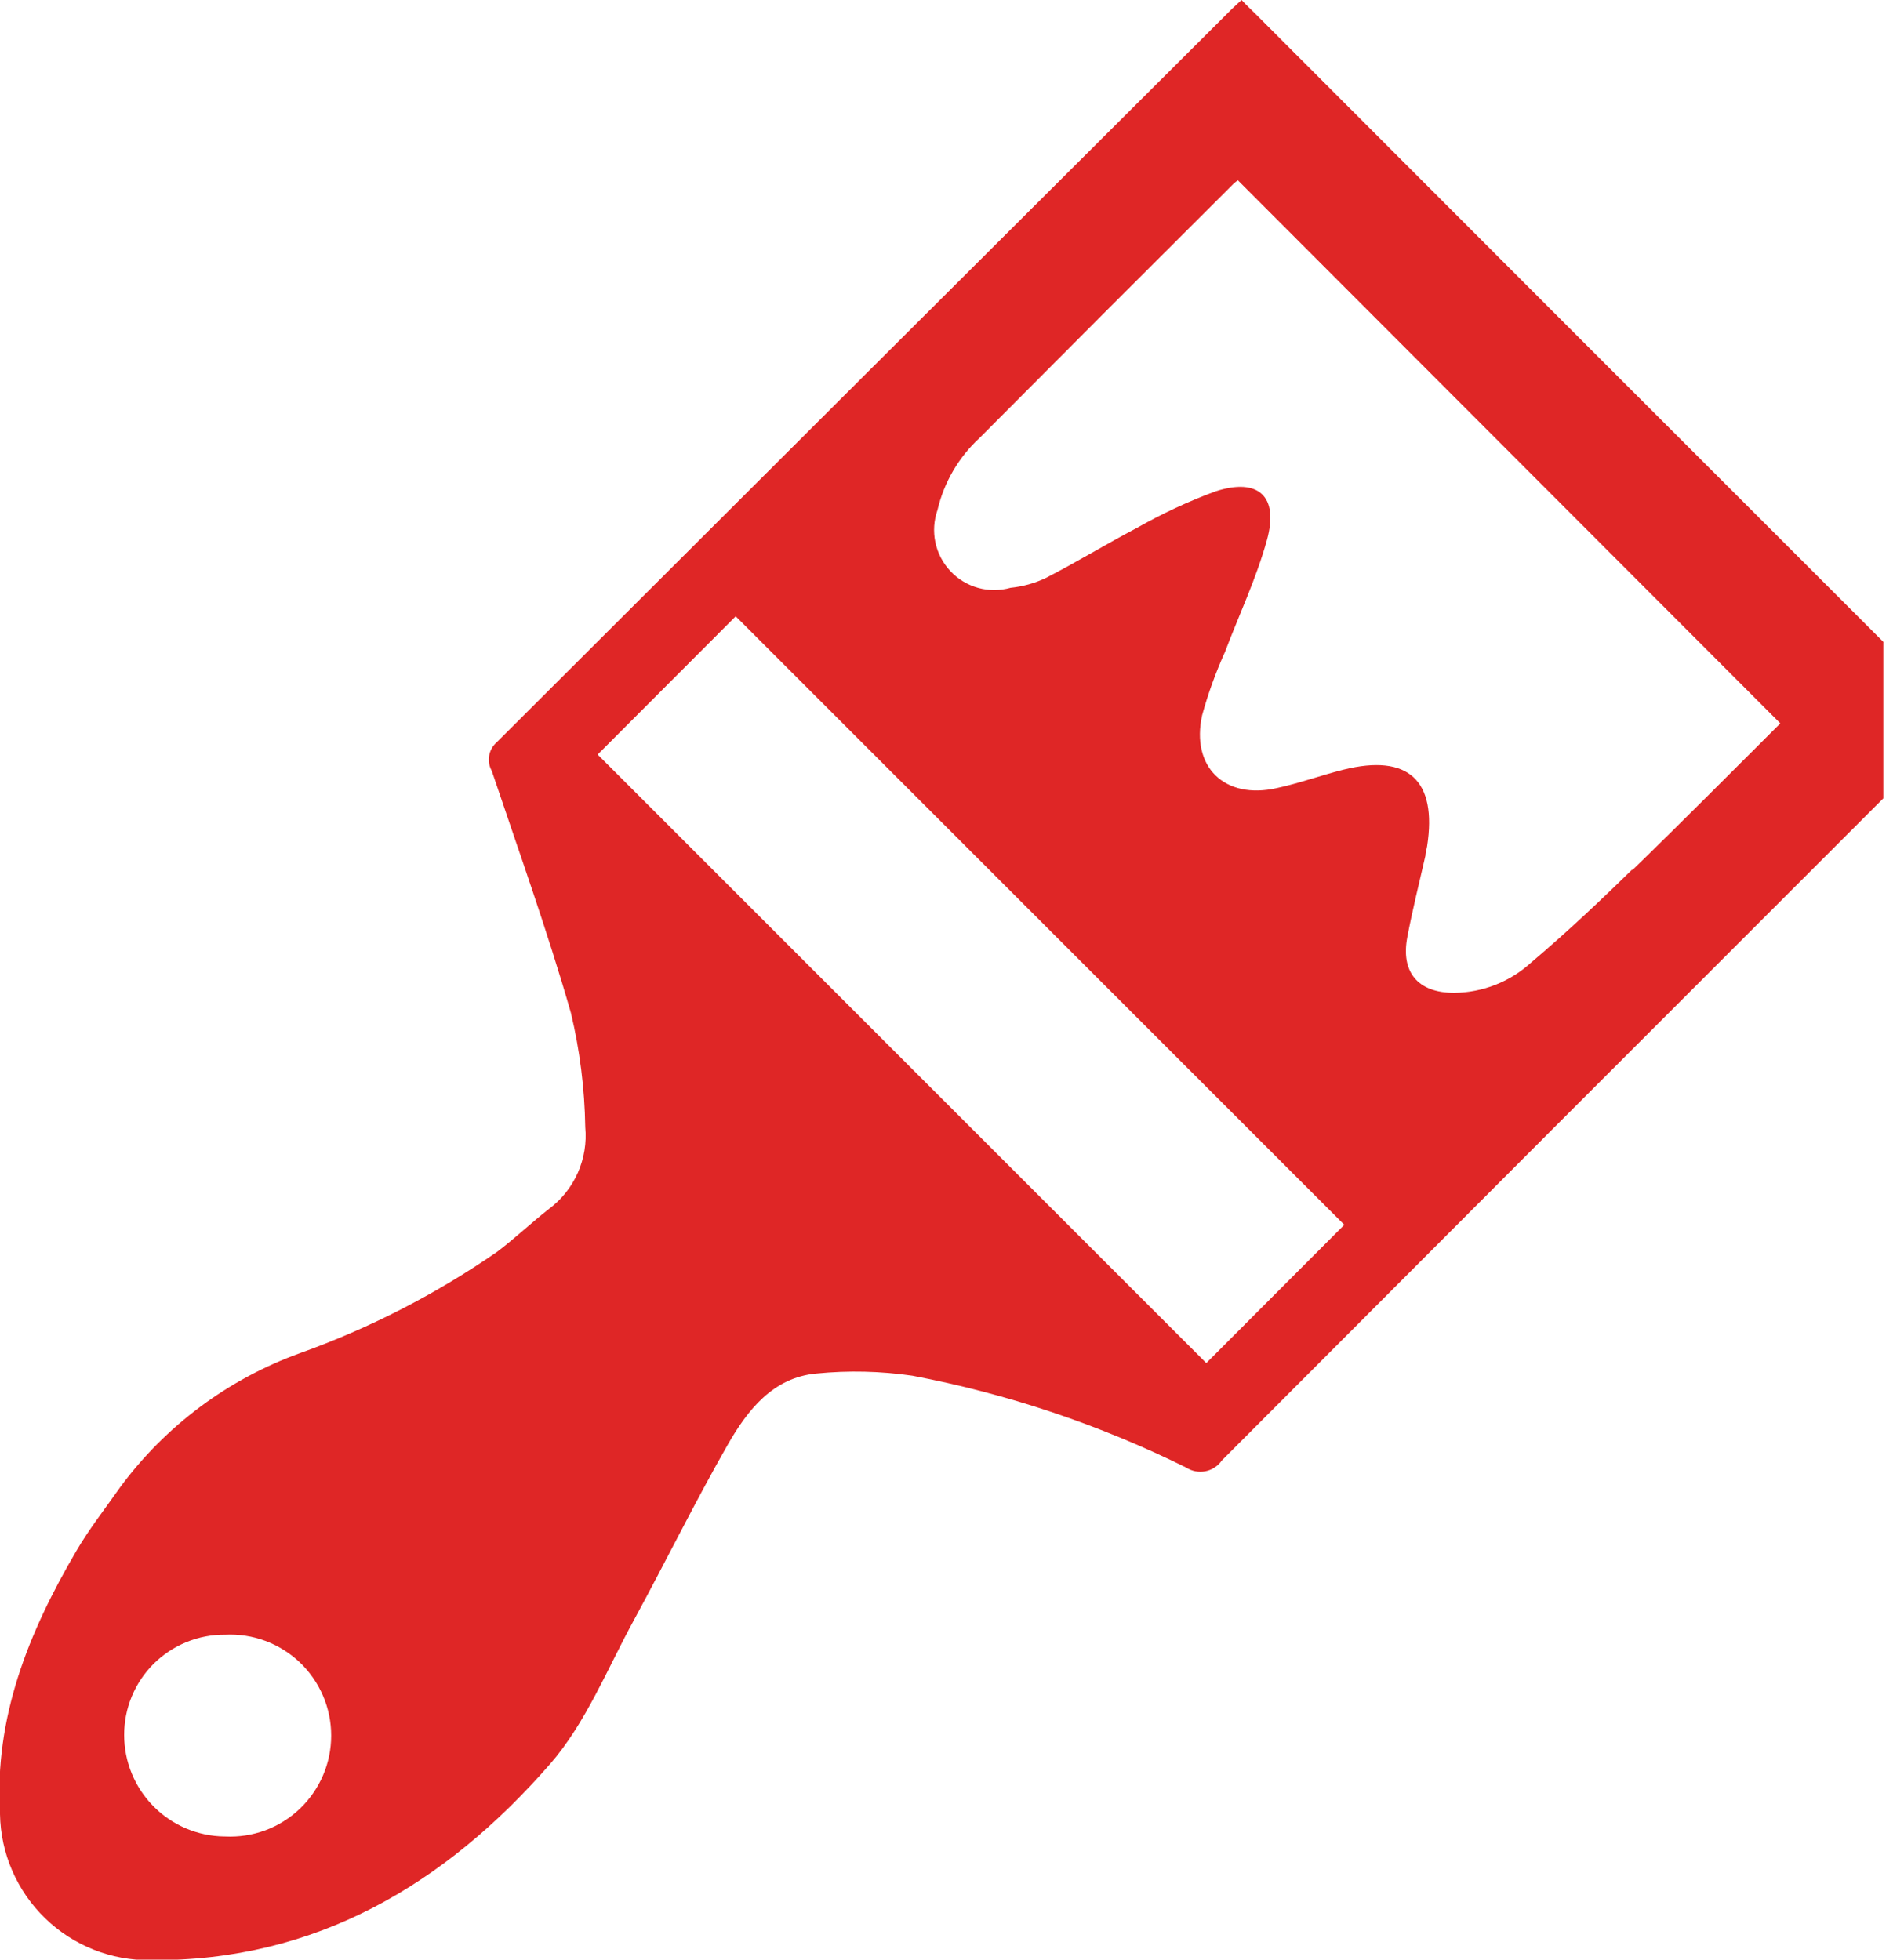 <svg width="68" height="70" viewBox="0 0 68 70" fill="none" xmlns="http://www.w3.org/2000/svg">
<path d="M44.855 0.513C44.681 0.339 44.499 0.174 44.342 0L44.012 0.304C35.242 9.045 26.484 17.783 17.737 26.518C17.595 26.642 17.501 26.811 17.469 26.996C17.437 27.181 17.471 27.372 17.563 27.536C18.528 30.405 19.554 33.265 20.389 36.178C20.709 37.517 20.881 38.888 20.902 40.265C20.954 40.82 20.863 41.379 20.638 41.889C20.413 42.399 20.061 42.842 19.615 43.177C18.98 43.673 18.398 44.229 17.754 44.716C15.577 46.223 13.212 47.439 10.72 48.333C8.148 49.261 5.908 50.931 4.286 53.133C3.756 53.889 3.182 54.619 2.721 55.41C1.026 58.306 -0.209 61.34 2.14204e-06 64.801C0.023 66.206 0.603 67.544 1.612 68.522C2.621 69.501 3.977 70.038 5.382 70.017C11.277 70.07 15.902 67.305 19.641 63.018C20.928 61.54 21.693 59.601 22.649 57.854C23.78 55.776 24.823 53.645 25.997 51.594C26.701 50.368 27.605 49.203 29.162 49.063C30.302 48.95 31.453 48.977 32.587 49.142C35.978 49.786 39.266 50.889 42.36 52.42C42.564 52.553 42.812 52.602 43.05 52.554C43.289 52.507 43.5 52.368 43.638 52.167C51.51 44.273 59.384 36.39 67.261 28.518V22.928C59.79 15.462 52.321 7.99 44.855 0.513ZM8.016 65.6C7.062 65.589 6.151 65.202 5.481 64.523C4.81 63.845 4.434 62.929 4.434 61.975C4.433 61.502 4.526 61.033 4.707 60.597C4.888 60.16 5.154 59.763 5.49 59.43C5.826 59.097 6.224 58.834 6.662 58.656C7.1 58.477 7.57 58.388 8.042 58.393C8.531 58.369 9.019 58.444 9.477 58.614C9.935 58.785 10.354 59.046 10.708 59.383C11.062 59.72 11.343 60.126 11.536 60.575C11.729 61.024 11.828 61.508 11.828 61.997C11.828 62.485 11.729 62.969 11.536 63.418C11.343 63.867 11.062 64.273 10.708 64.61C10.354 64.947 9.935 65.209 9.477 65.379C9.019 65.549 8.531 65.624 8.042 65.6H8.016ZM43.082 48.69L21.345 26.953L26.275 22.015L48.011 43.751L43.082 48.69ZM58.297 31.057C57.132 32.196 55.941 33.318 54.698 34.37C53.944 35.066 52.958 35.456 51.933 35.465C50.637 35.465 50.02 34.726 50.263 33.465C50.446 32.492 50.689 31.535 50.907 30.57C50.907 30.457 50.95 30.344 50.968 30.231C51.333 27.875 50.298 26.918 47.985 27.492C47.185 27.692 46.403 27.979 45.594 28.153C43.734 28.57 42.525 27.397 42.934 25.545C43.148 24.771 43.421 24.015 43.751 23.284C44.255 21.954 44.864 20.676 45.247 19.293C45.681 17.737 44.951 17.05 43.403 17.554C42.436 17.912 41.5 18.349 40.604 18.858C39.508 19.432 38.447 20.084 37.343 20.65C36.949 20.836 36.525 20.953 36.091 20.997C35.712 21.104 35.312 21.105 34.932 21C34.553 20.894 34.21 20.687 33.941 20.399C33.672 20.112 33.487 19.757 33.406 19.372C33.325 18.986 33.352 18.586 33.483 18.215C33.714 17.23 34.235 16.337 34.978 15.65C37.998 12.613 41.024 9.584 44.055 6.564C44.103 6.518 44.155 6.477 44.212 6.443L63.583 25.84C61.862 27.553 60.097 29.335 58.297 31.083V31.057Z" fill="#DF2626"/>
</svg>
